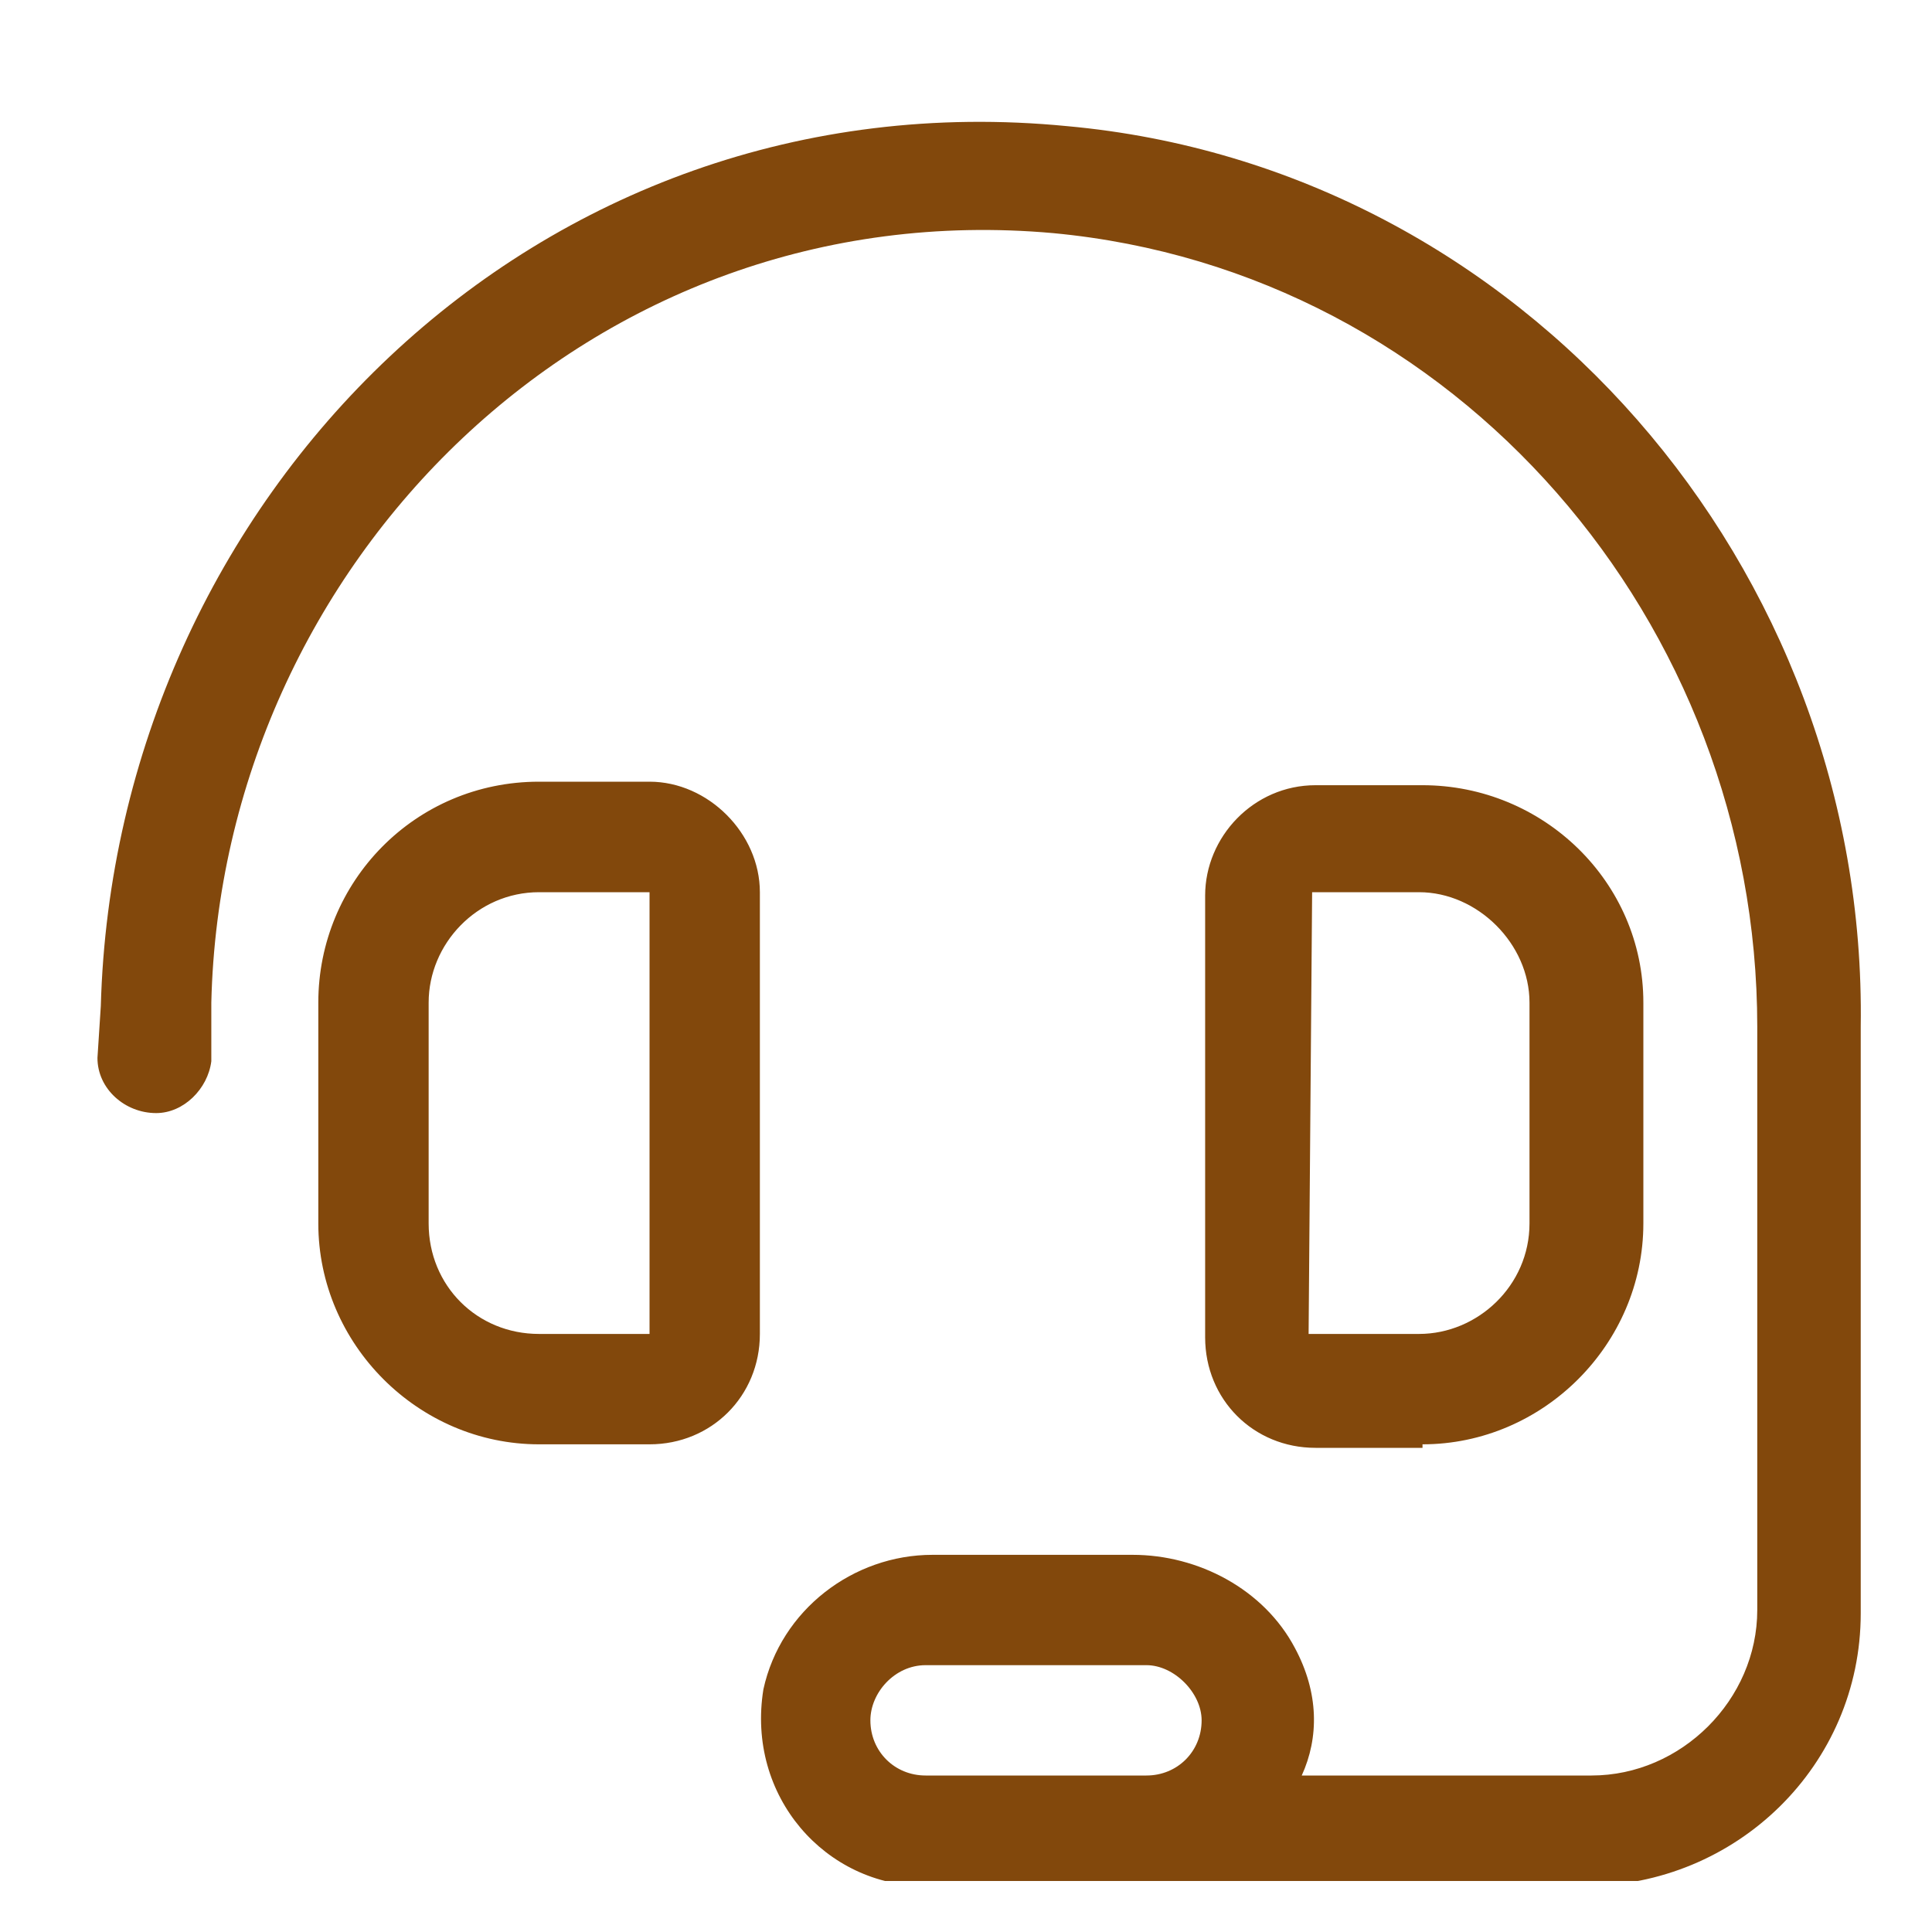 <svg xmlns="http://www.w3.org/2000/svg" xmlns:xlink="http://www.w3.org/1999/xlink" width="60" zoomAndPan="magnify" viewBox="0 0 45 45" height="60" preserveAspectRatio="xMidYMid meet" version="1.0"><defs><clipPath id="65de13fa91"><path d="M 2 2 L 43.492 2 L 43.492 43.812 L 2 43.812 Z M 2 2 " clip-rule="nonzero"/></clipPath></defs><g clip-path="url(#65de13fa91)"><path fill="#82480c" d="M 17.699 20.781 C 17.699 19.414 16.496 18.207 15.129 18.207 L 12.555 18.207 C 9.664 18.207 7.414 20.539 7.414 23.352 L 7.414 28.496 C 7.414 31.309 9.742 33.641 12.555 33.641 L 15.129 33.641 C 16.574 33.641 17.699 32.516 17.699 31.07 Z M 15.129 31.07 L 12.555 31.07 C 11.109 31.07 9.984 29.945 9.984 28.496 L 9.984 23.352 C 9.984 21.988 11.109 20.781 12.555 20.781 L 15.129 20.781 Z M 33.133 33.641 C 35.945 33.641 38.277 31.309 38.277 28.496 L 38.277 23.352 C 38.277 20.539 35.945 18.289 33.133 18.289 L 30.641 18.289 C 29.195 18.289 28.07 19.496 28.07 20.859 L 28.07 31.148 C 28.07 32.598 29.195 33.723 30.641 33.723 L 33.133 33.723 Z M 30.562 20.781 L 33.051 20.781 C 34.418 20.781 35.625 21.988 35.625 23.352 L 35.625 28.496 C 35.625 29.945 34.418 31.07 33.051 31.07 L 30.48 31.07 Z M 24.855 2.938 C 12.477 1.73 2.672 11.617 2.348 23.434 L 2.27 24.641 C 2.27 25.363 2.91 25.926 3.637 25.926 C 4.277 25.926 4.84 25.363 4.922 24.719 L 4.922 23.352 C 5.16 13.145 13.762 4.465 24.531 5.43 C 33.938 6.312 40.93 14.512 40.93 23.914 L 40.93 37.5 C 40.93 39.59 39.16 41.355 37.07 41.355 L 30.32 41.355 C 30.723 40.473 30.723 39.43 30.16 38.383 C 29.438 37.016 27.91 36.215 26.383 36.215 L 21.719 36.215 C 19.871 36.215 18.184 37.5 17.781 39.348 C 17.379 41.84 19.227 43.93 21.559 43.93 L 36.91 43.93 C 40.445 43.93 43.34 41.117 43.34 37.578 L 43.34 23.914 C 43.5 13.227 35.465 3.902 24.855 2.938 Z M 26.703 41.355 L 21.559 41.355 C 20.836 41.355 20.273 40.793 20.273 40.07 C 20.273 39.43 20.836 38.785 21.559 38.785 L 26.703 38.785 C 27.348 38.785 27.988 39.43 27.988 40.07 C 27.988 40.793 27.426 41.355 26.703 41.355 Z M 26.703 41.355 " fill-opacity="1" fill-rule="nonzero"/></g></svg>